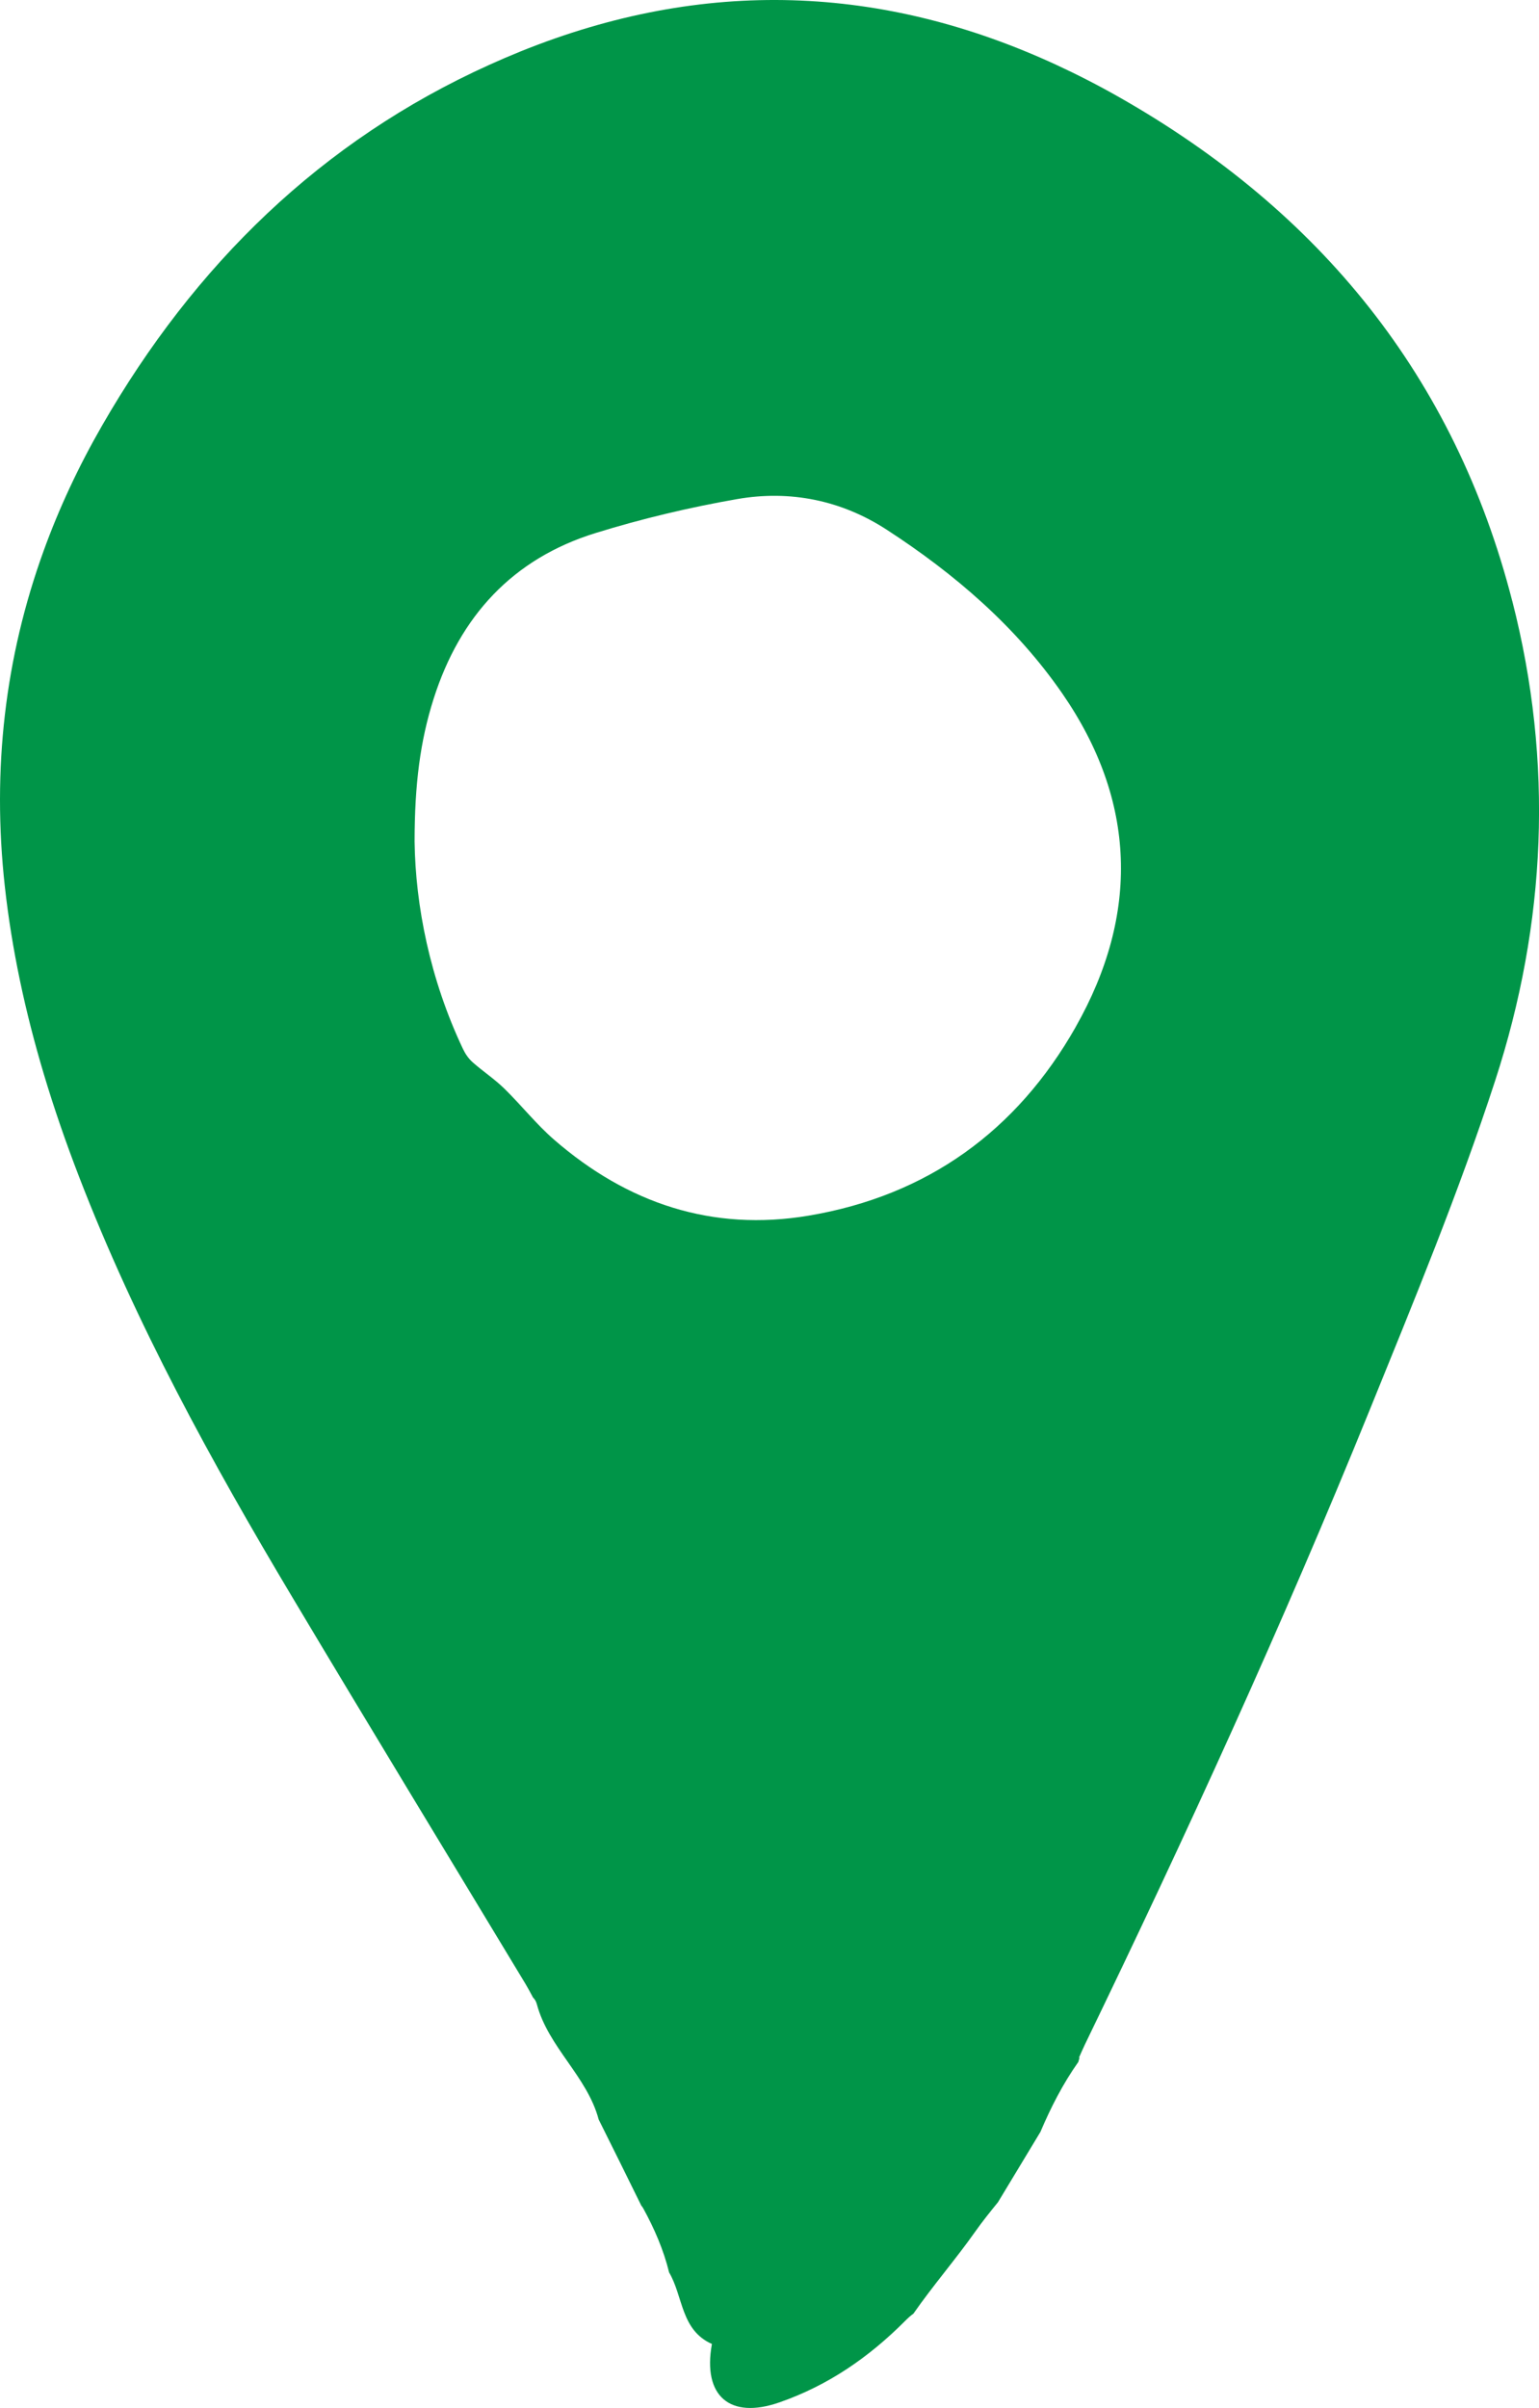 <?xml version="1.0" encoding="UTF-8"?> <svg xmlns="http://www.w3.org/2000/svg" id="_Слой_1" data-name="Слой 1" viewBox="0 0 547.36 856.3"> <defs> <style> .cls-1 { fill: #009548; } </style> </defs> <path class="cls-1" d="M537.86,213.78c-20.49-79.88-68.49-138.66-139.69-179.15-7.47-4.25-14.97-8.09-22.51-11.58-61.53-28.44-125.18-31.2-190.62-4.72-3.72,1.51-7.38,3.08-11,4.72C114.27,50.05,69.21,94.13,36.29,151.36c-8.36,14.53-15.28,29.36-20.77,44.51C1.82,233.7-2.89,273.47,1.71,315.15c2.51,22.73,7.33,44.89,13.82,66.62,3.68,12.33,7.9,24.52,12.56,36.6,20.18,52.39,47.1,101.38,75.78,149.44,27.47,46.04,55.36,91.82,83.06,137.73,.85,1.41,1.61,2.87,2.66,4.81,.6,.56,1.07,1.33,1.34,2.33,4.08,15.33,17.92,25.7,21.99,41.01,5.11,10.19,10.13,20.42,15.17,30.64,.26,.29,.5,.62,.71,1.01,3.92,7.14,7.24,14.79,9.17,22.74,5.04,8.51,4.12,20.51,15.23,25.44-3.39,18.66,6.51,26.82,23.86,20.82,17.45-6.03,32.01-16.12,44.85-29.01,1.02-1.02,1.96-1.9,2.94-2.57,6.94-9.99,14.97-19.24,21.99-29.18,2.55-3.61,5.31-7.05,8.1-10.47,5.06-8.37,10.06-16.65,15.09-24.99,3.7-8.71,8-17.13,13.48-24.88,.11-.38,.23-.75,.32-1.13,.03-.14,.08-.26,.12-.39-.07,0-.14,0-.21,0,.73-1.62,1.36-3.12,2.07-4.59,35.96-74.31,70.31-149.35,101.37-225.84,15.7-38.67,31.68-77.37,44.59-117.01,18.2-55.88,20.8-113.2,6.1-170.51Zm-155.27,151.41c-20.93,36.91-52.72,59.98-94.94,67.09-34.38,5.79-64.54-4.39-90.59-27.01-6.38-5.54-11.68-12.3-17.75-18.22-3.48-3.39-7.61-6.11-11.25-9.34-1.42-1.26-2.58-2.97-3.4-4.7-11.75-24.78-16.91-51.03-17.21-73.75,.01-20.34,1.99-35.78,6.79-50.83,9.34-29.29,28.05-49.74,57.57-58.88,16.48-5.1,33.4-9.12,50.39-12.08,18.8-3.27,37.02,.41,53.13,10.87,24.2,15.71,46.03,34.46,62.47,58.25,26.39,38.18,27.52,78.49,4.78,118.59Z"></path> </svg> 